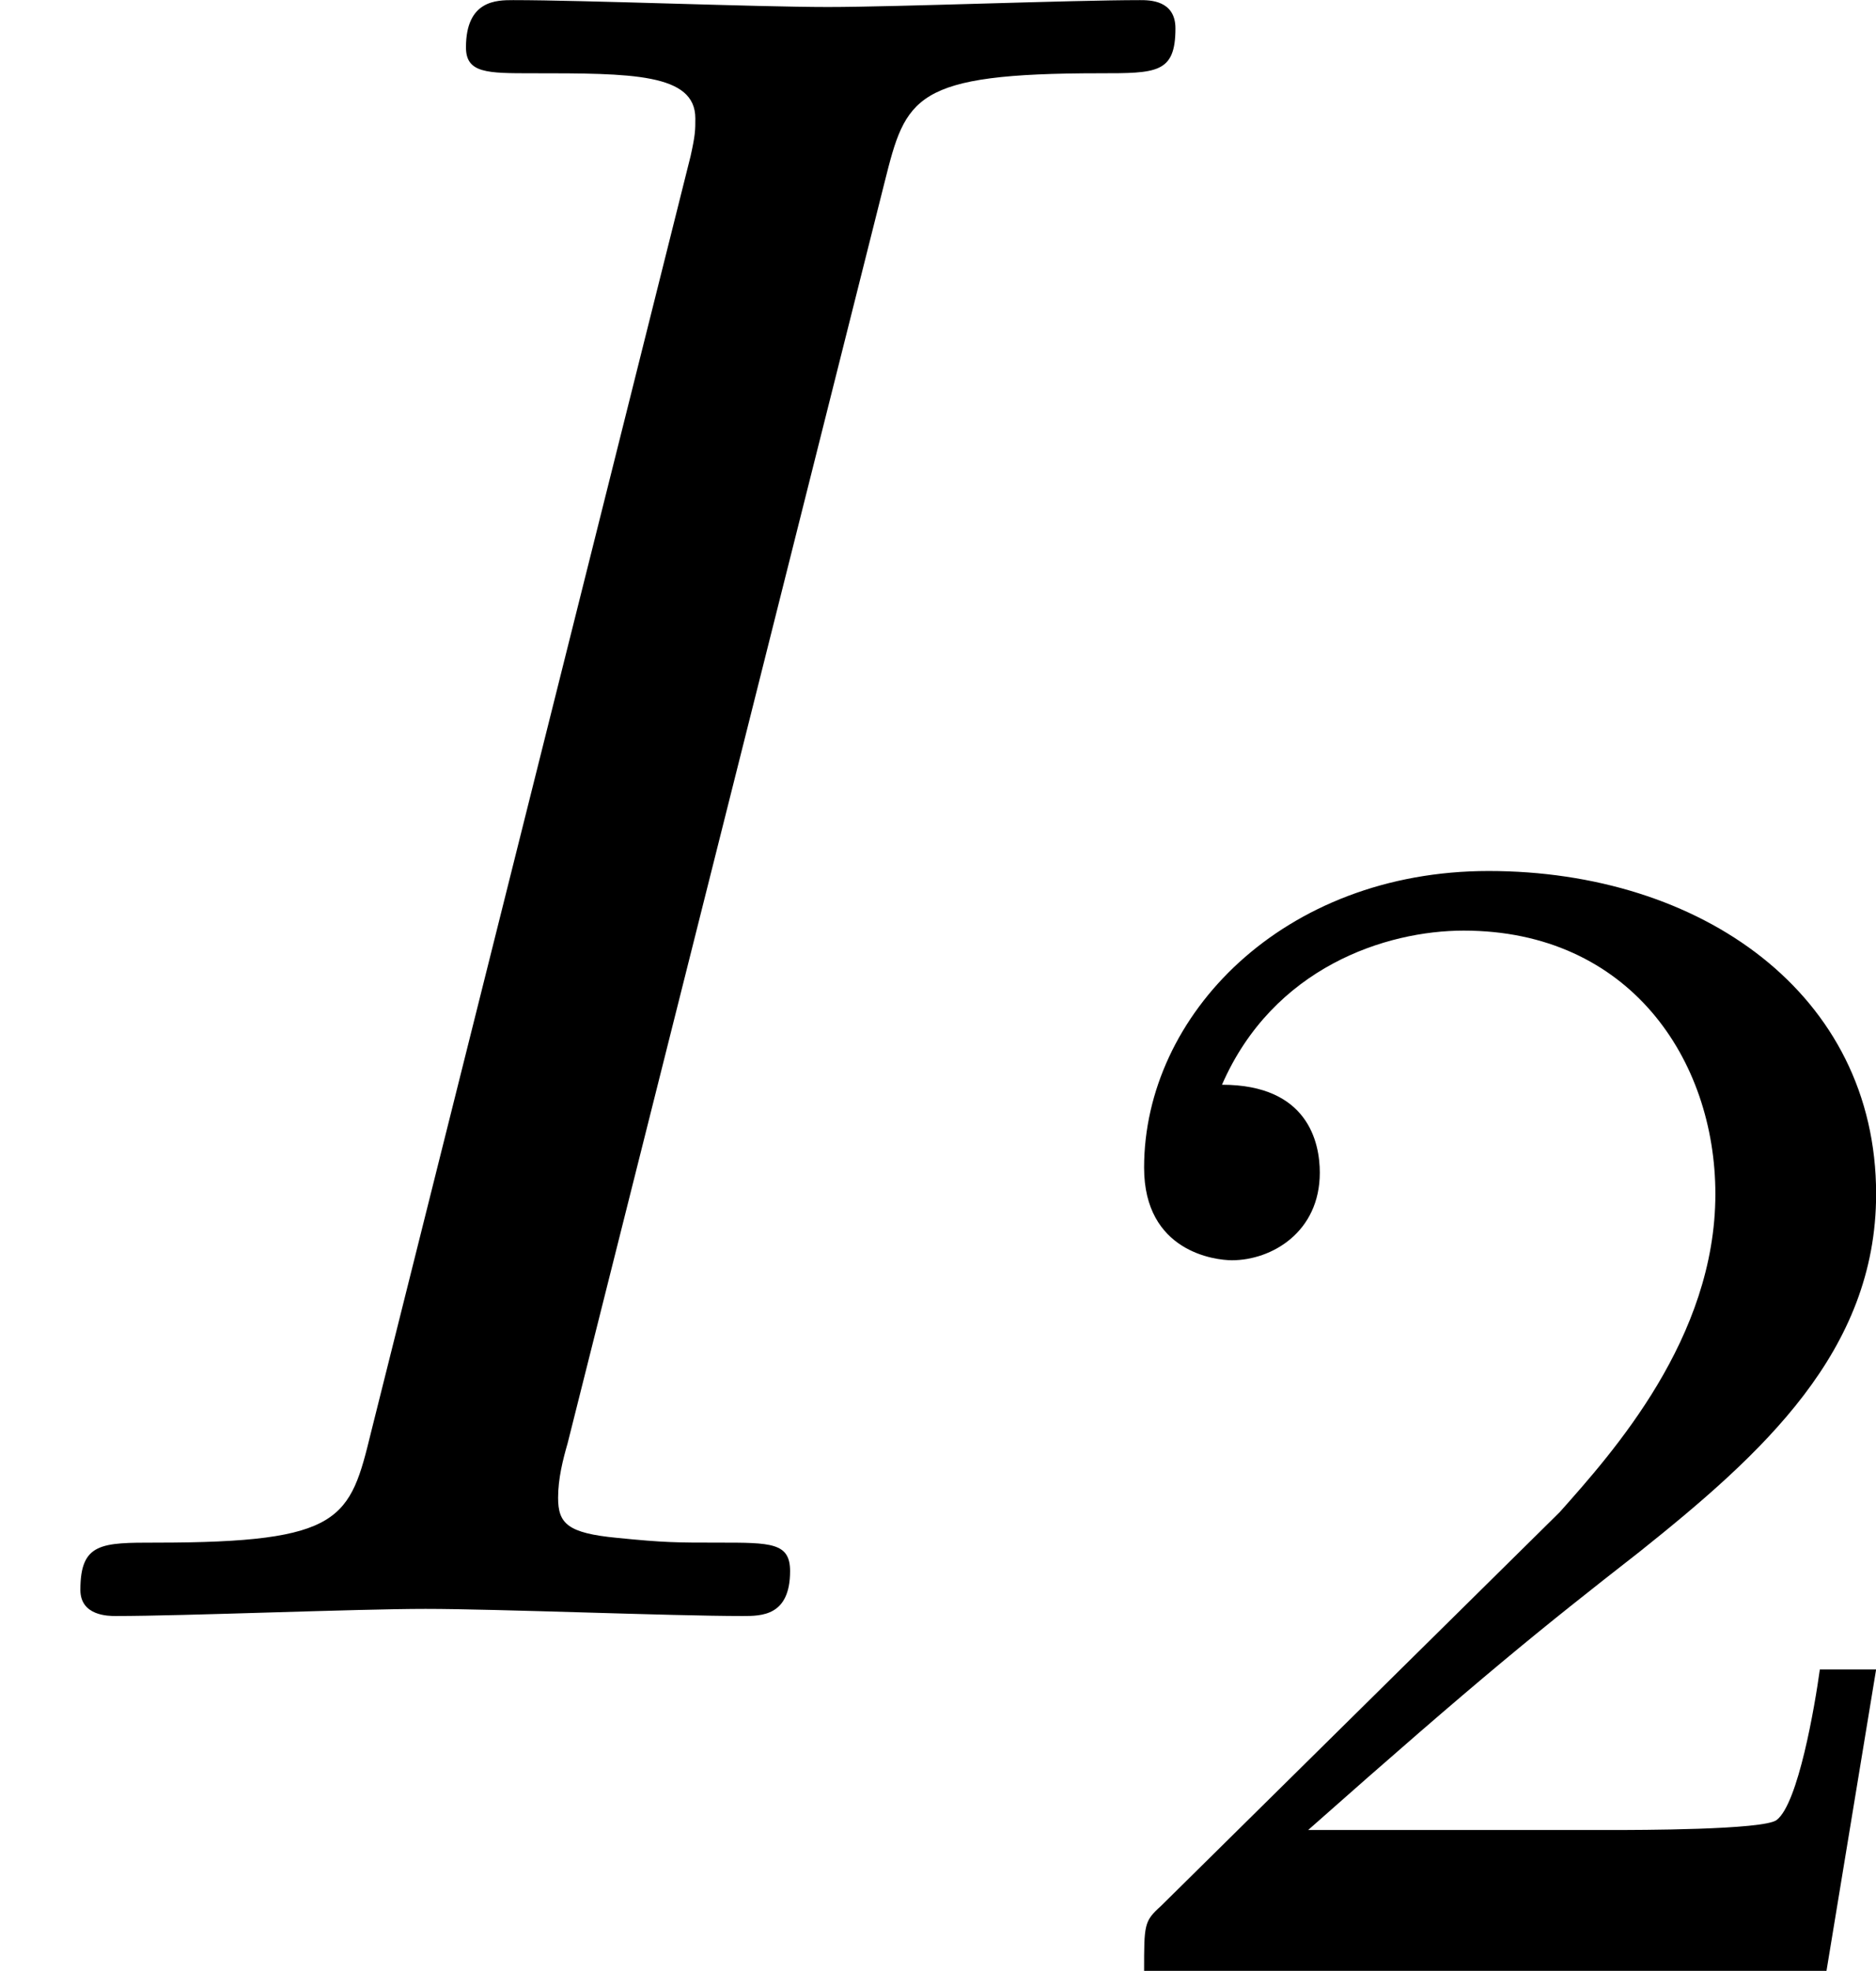 <?xml version='1.0' encoding='UTF-8'?>
<!-- This file was generated by dvisvgm 2.13.3 -->
<svg version='1.1' xmlns='http://www.w3.org/2000/svg' xmlns:xlink='http://www.w3.org/1999/xlink' width='15.802pt' height='16.598pt' viewBox='70.819 1128.581 15.802 16.598'>
<defs>
<path id='g6-50' d='M3.522-1.269H3.285C3.264-1.116 3.194-.704 3.103-.635C3.048-.593 2.511-.593 2.413-.593H1.13C1.862-1.241 2.106-1.437 2.525-1.764C3.041-2.176 3.522-2.608 3.522-3.271C3.522-4.115 2.783-4.631 1.89-4.631C1.025-4.631 .439-4.024 .439-3.382C.439-3.027 .739-2.992 .809-2.992C.976-2.992 1.179-3.11 1.179-3.361C1.179-3.487 1.13-3.731 .767-3.731C.983-4.226 1.458-4.38 1.785-4.38C2.483-4.38 2.845-3.836 2.845-3.271C2.845-2.664 2.413-2.183 2.19-1.932L.509-.272C.439-.209 .439-.195 .439 0H3.313L3.522-1.269Z'/>
<path id='g4-73' d='M3.726-6.037C3.816-6.396 3.846-6.496 4.633-6.496C4.872-6.496 4.951-6.496 4.951-6.685C4.951-6.804 4.842-6.804 4.802-6.804C4.513-6.804 3.776-6.775 3.487-6.775C3.188-6.775 2.461-6.804 2.162-6.804C2.092-6.804 1.963-6.804 1.963-6.605C1.963-6.496 2.052-6.496 2.242-6.496C2.66-6.496 2.929-6.496 2.929-6.306C2.929-6.257 2.929-6.237 2.909-6.147L1.564-.777C1.474-.408 1.445-.309 .658-.309C.428-.309 .339-.309 .339-.11C.339 0 .458 0 .488 0C.777 0 1.504-.03 1.793-.03C2.092-.03 2.829 0 3.128 0C3.208 0 3.328 0 3.328-.189C3.328-.309 3.248-.309 3.029-.309C2.849-.309 2.8-.309 2.6-.329C2.391-.349 2.351-.389 2.351-.498C2.351-.578 2.371-.658 2.391-.727L3.726-6.037Z'/>
</defs>
<g id='page27' transform='matrix(2 0 0 2 0 0)'>
<use x='35.409' y='571.095' xlink:href='#g4-73'/>
<use x='39.789' y='572.589' xlink:href='#g6-50'/>
</g>
</svg>